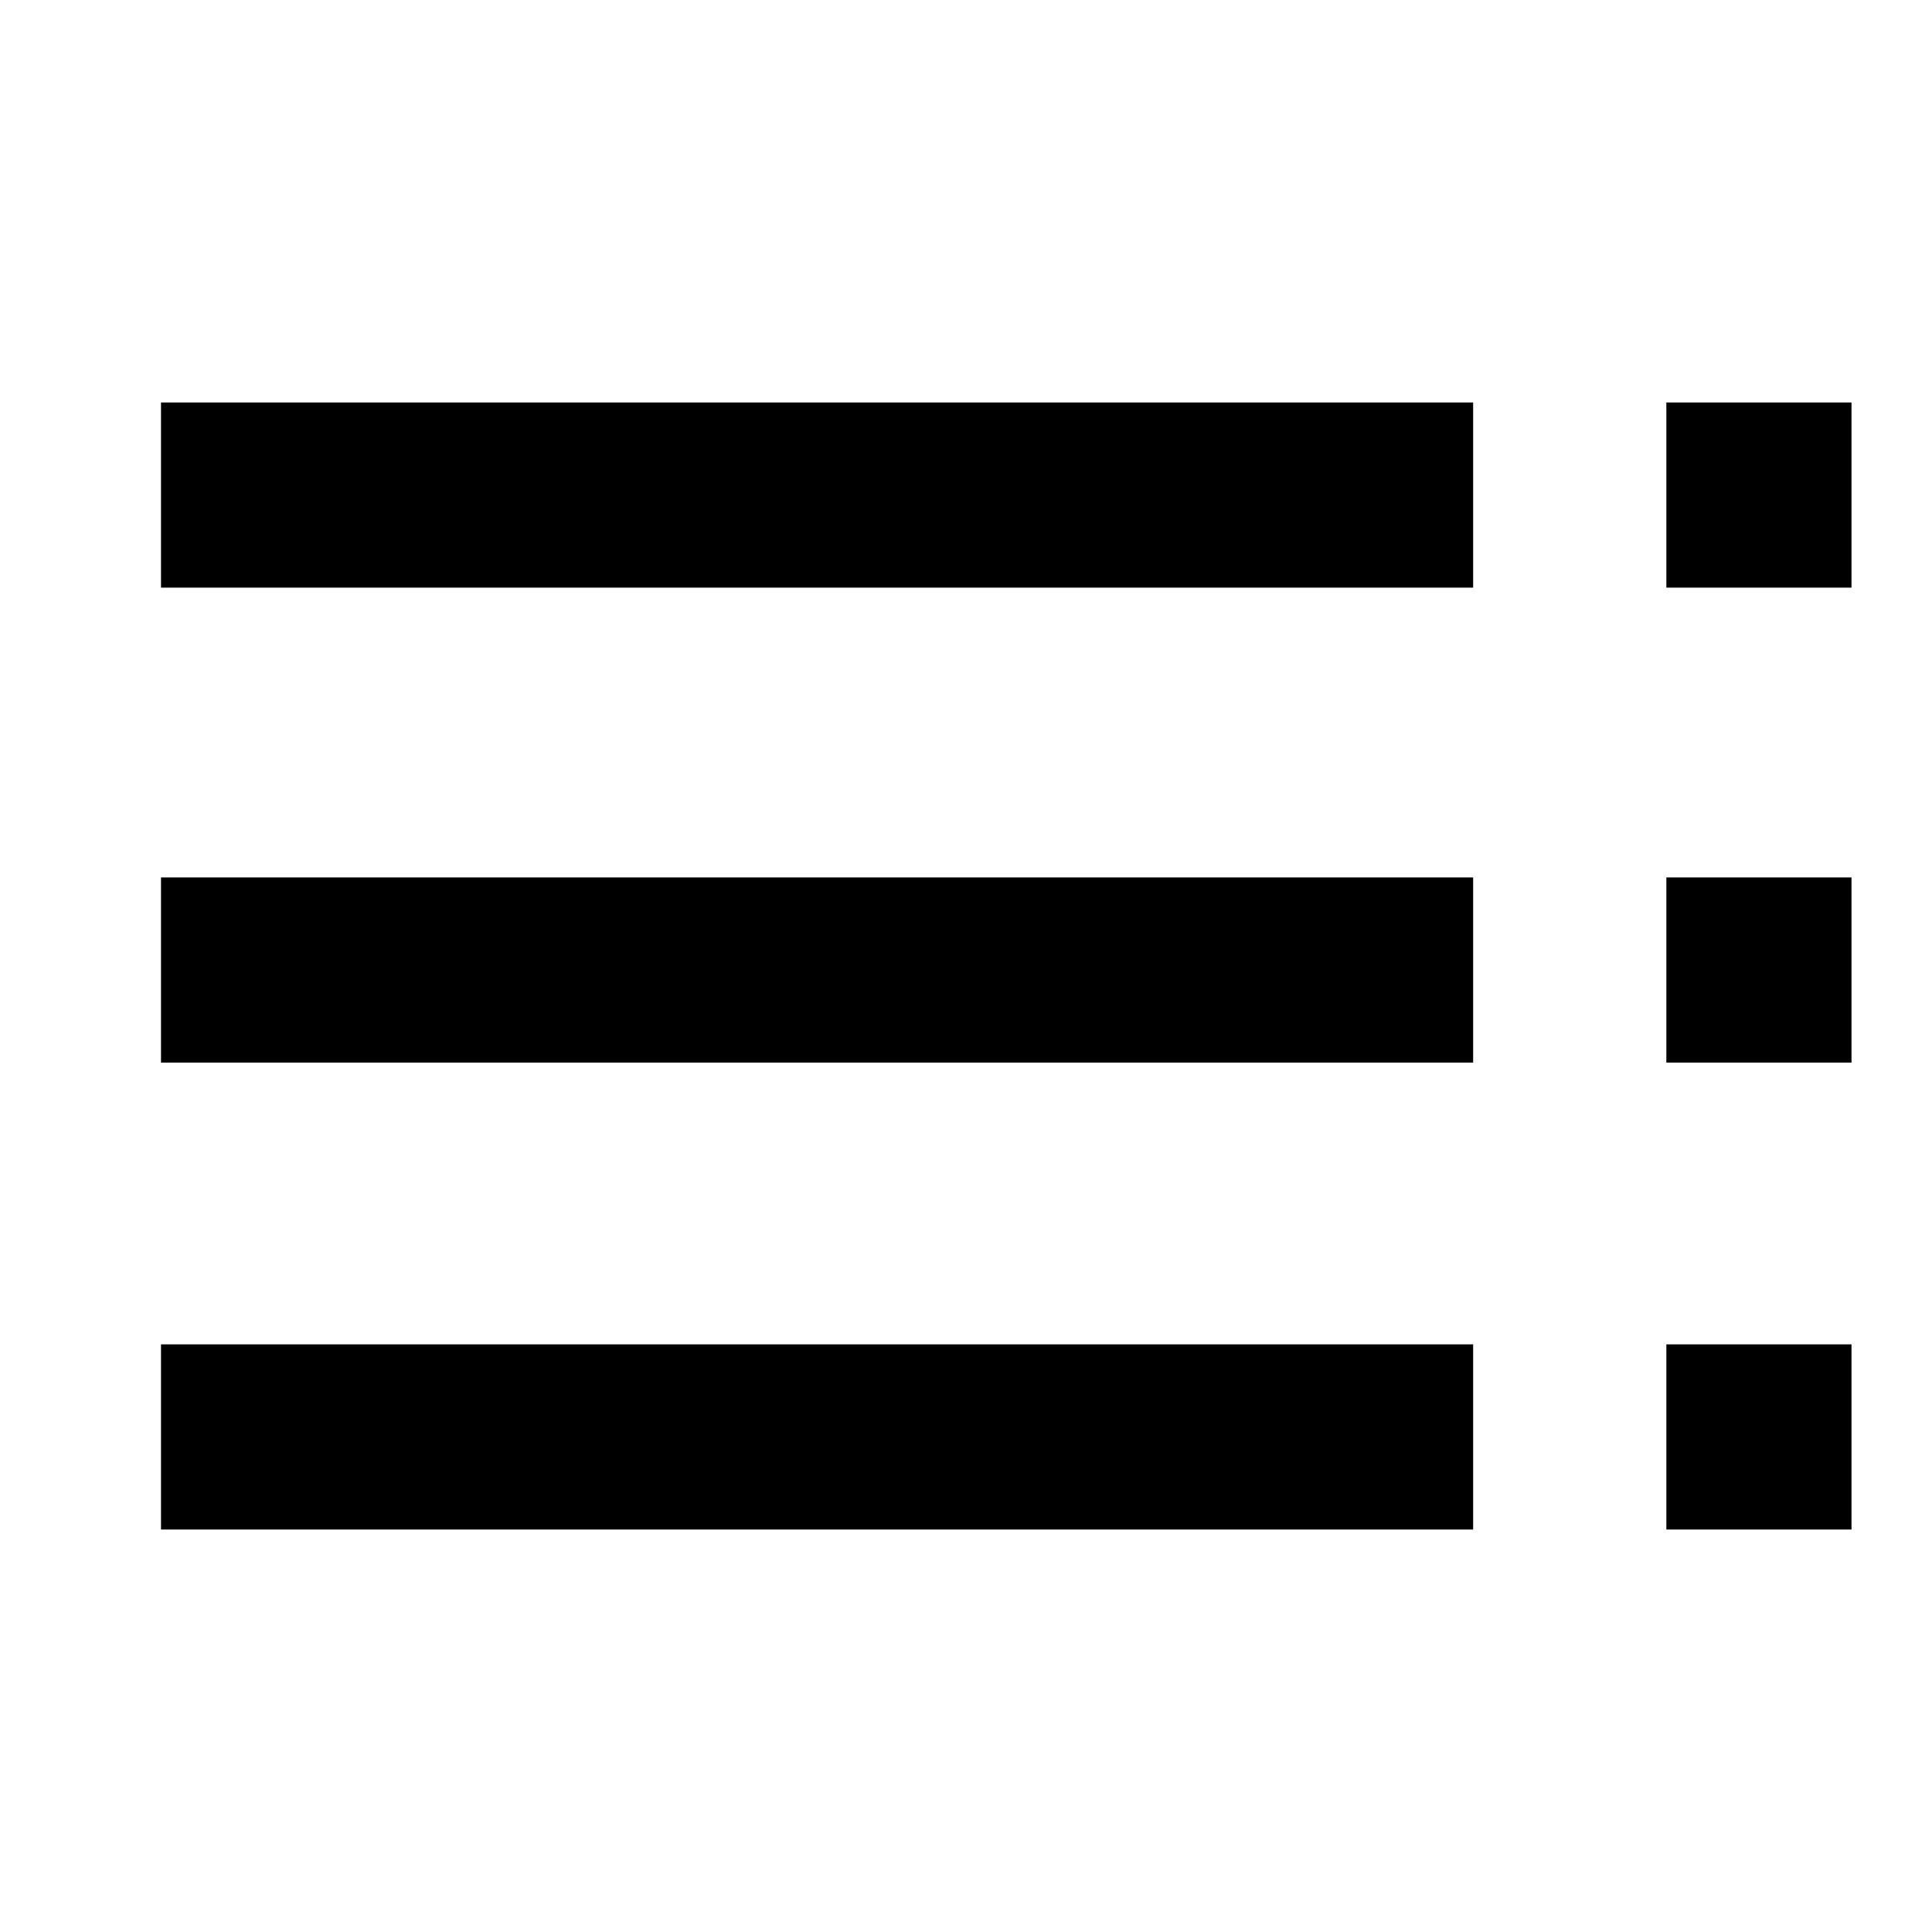 <?xml version="1.0" encoding="utf-8"?>
<!-- Generator: Adobe Illustrator 25.4.1, SVG Export Plug-In . SVG Version: 6.00 Build 0)  -->
<svg version="1.1" id="toc-24px" xmlns="http://www.w3.org/2000/svg" xmlns:xlink="http://www.w3.org/1999/xlink" x="0px" y="0px"
	 viewBox="0 0 24 24" style="enable-background:new 0 0 24 24;" xml:space="preserve">
<style type="text/css">
	.st0{fill:none;}
</style>
<path id="Path_177" class="st0" d="M0,0h24v24H0V0z"/>
<path id="Path_178" d="M2,7.3h16.3V5H2V7.3z M2,13.2h16.3v-2.3H2V13.2z M2,19h16.3v-2.3H2V19z M20.7,19H23v-2.3h-2.3V19z M20.7,5
	v2.3H23V5H20.7z M20.7,13.2H23v-2.3h-2.3V13.2z"/>
</svg>
